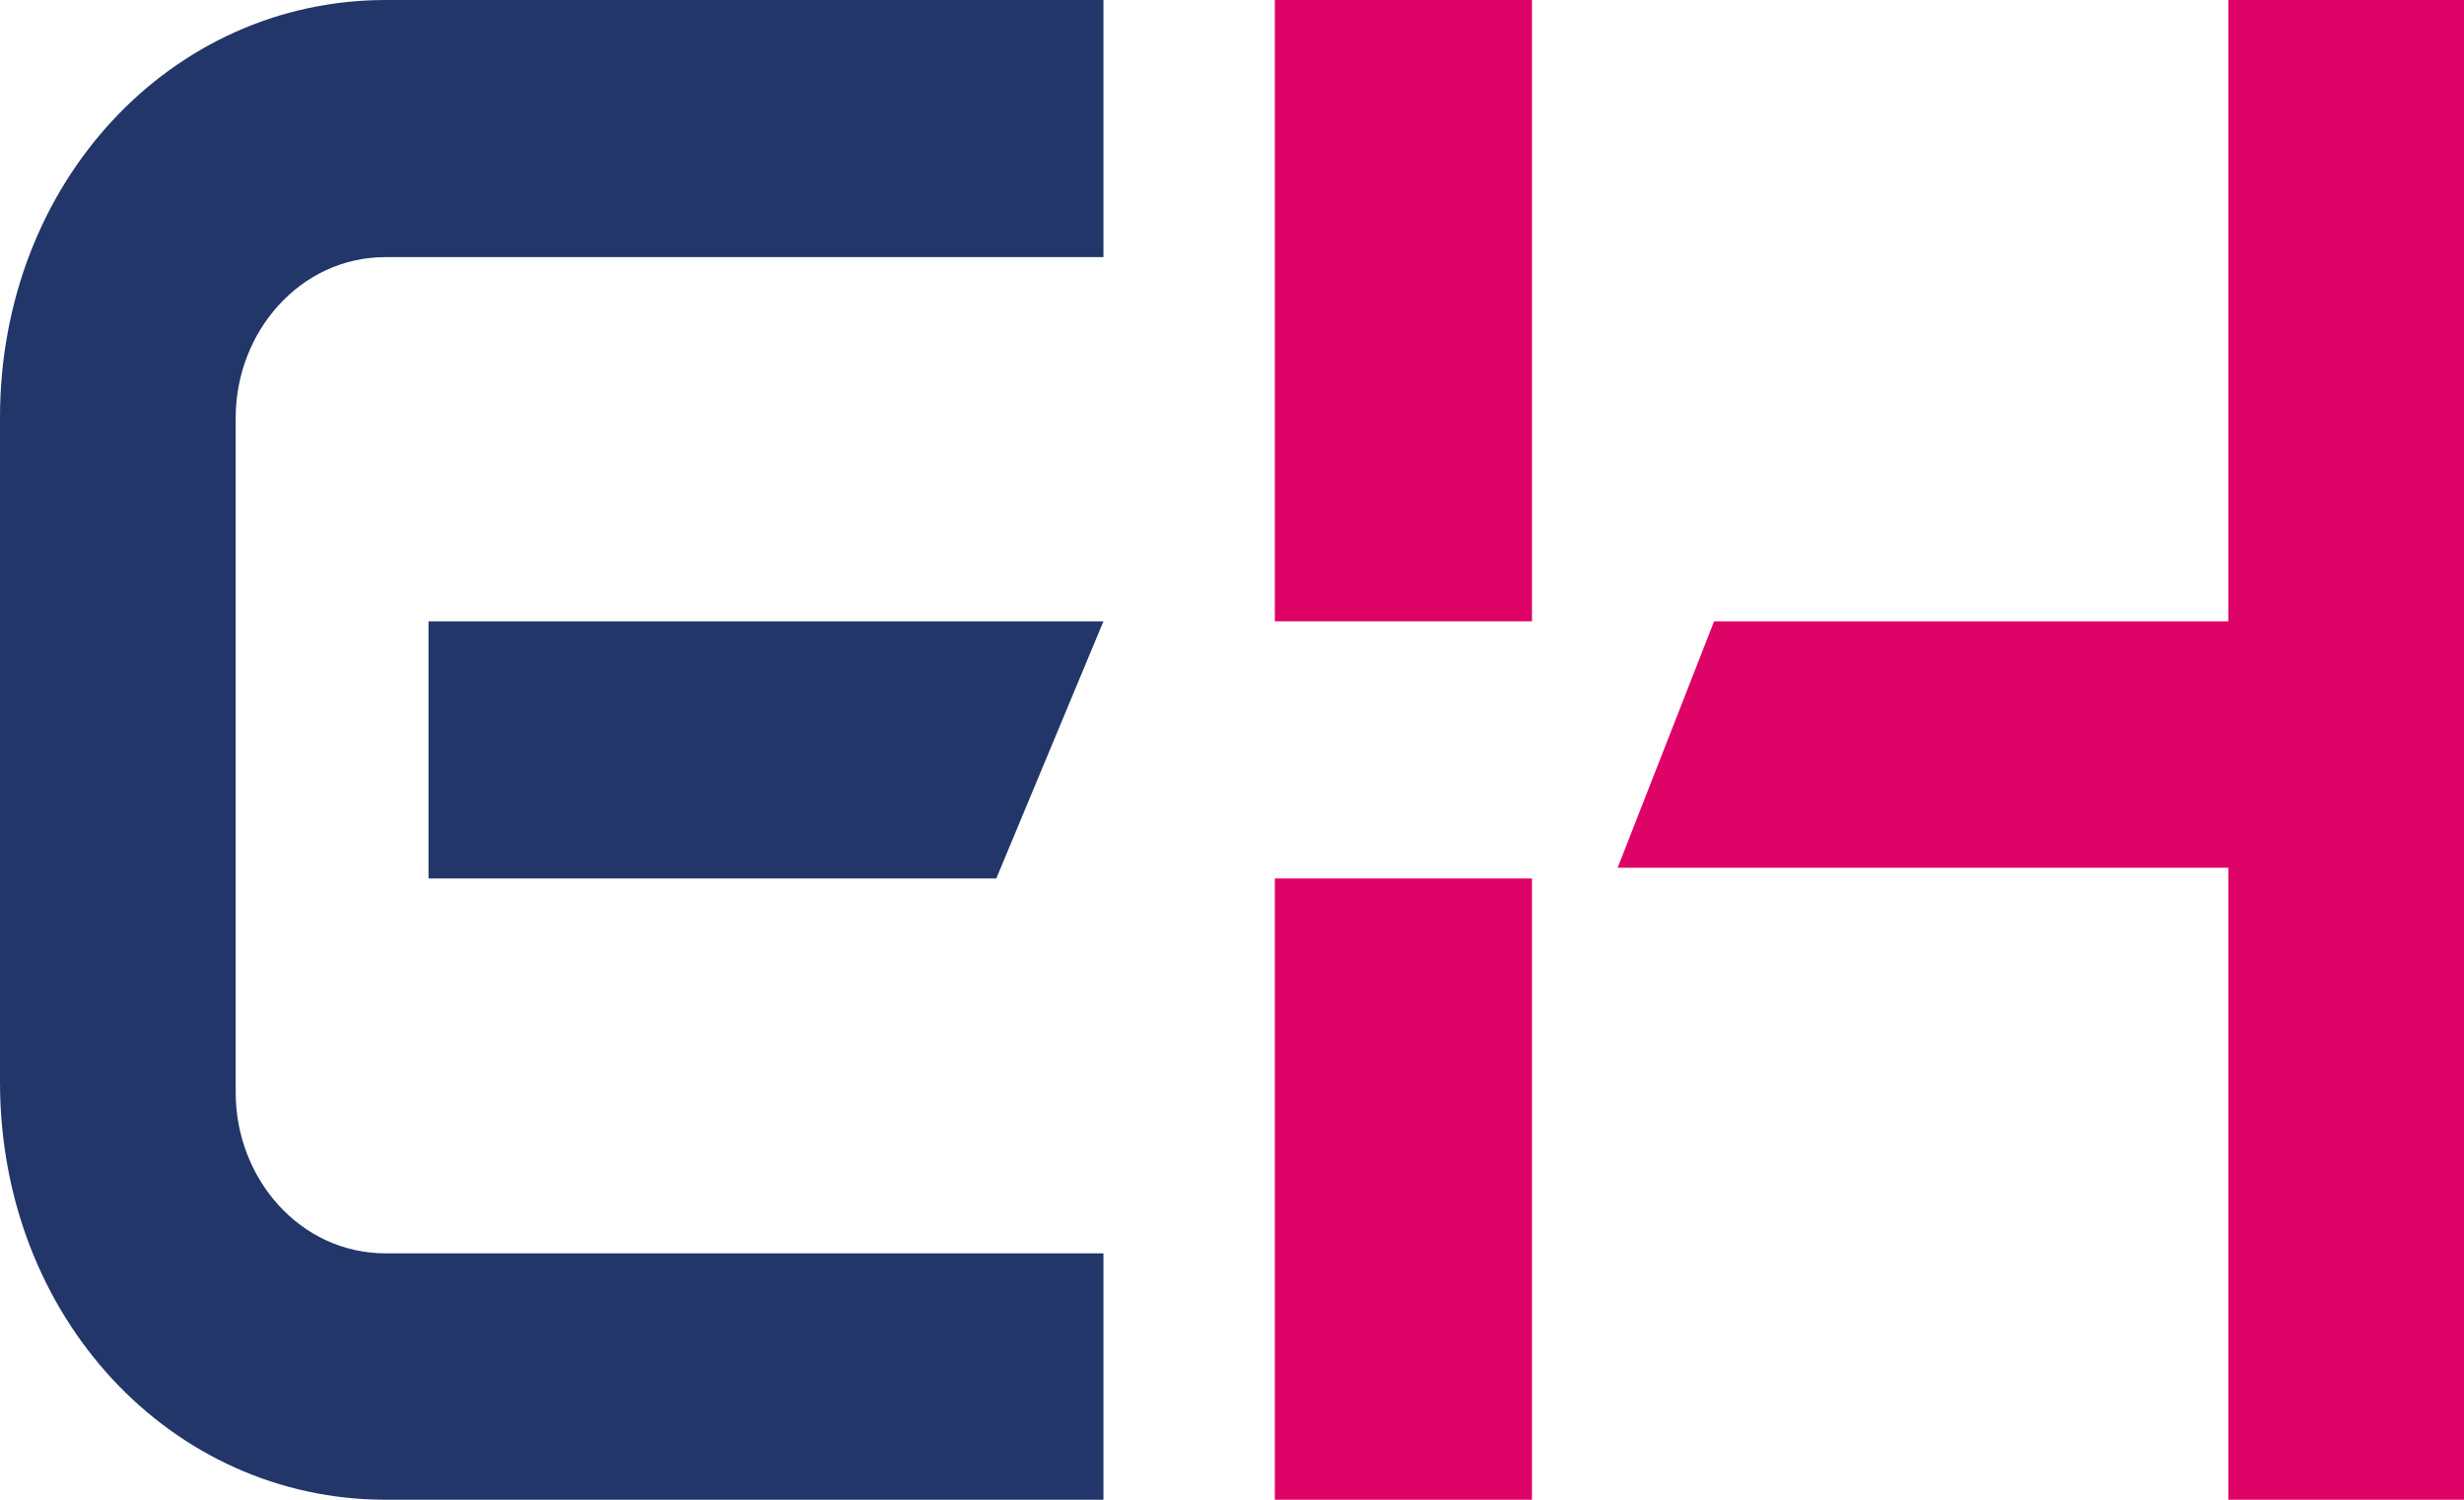 <?xml version="1.0" encoding="utf-8"?>
<!-- Generator: Adobe Illustrator 23.0.2, SVG Export Plug-In . SVG Version: 6.00 Build 0)  -->
<svg version="1.1" id="Layer_1" xmlns="http://www.w3.org/2000/svg" xmlns:xlink="http://www.w3.org/1999/xlink" x="0px" y="0px"
	 viewBox="0 0 23 14" style="enable-background:new 0 0 23 14;" xml:space="preserve">
<style type="text/css">
	.st0{fill-rule:evenodd;clip-rule:evenodd;fill:#DE0367;}
	.st1{fill-rule:evenodd;clip-rule:evenodd;fill:#223669;}
</style>
<desc>Created with Sketch.</desc>
<g id="Desktop">
	<polygon id="Fill-16" class="st0" points="11.9,14 14.3,14 14.3,8.2 11.9,8.2 	"/>
	<polygon id="Fill-18" class="st0" points="11.9,5.8 14.3,5.8 14.3,0 11.9,0 	"/>
	<polygon id="Fill-19" class="st0" points="20.8,0 20.8,5.8 16,5.8 15.1,8.1 20.8,8.1 20.8,14 23,14 23,0 	"/>
	<path id="Fill-20" class="st1" d="M3.6,14c-2,0-3.6-1.7-3.6-3.9V3.9C0,1.7,1.6,0,3.6,0h6.7v2.4H3.6c-0.8,0-1.4,0.7-1.4,1.5v6.3
		c0,0.8,0.6,1.5,1.4,1.5h6.7V14H3.6z"/>
	<polygon id="Fill-21" class="st1" points="4,5.8 4,8.2 9.3,8.2 10.3,5.8 	"/>
</g>
</svg>
